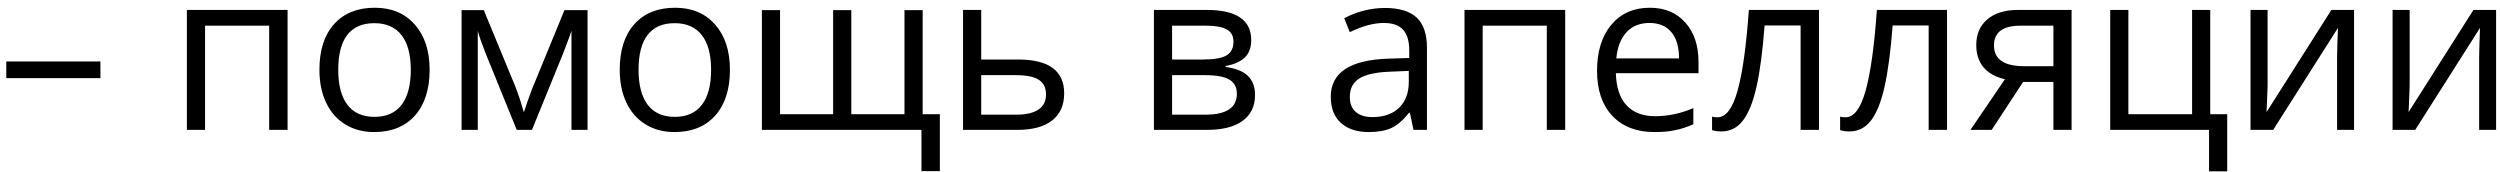<?xml version="1.0" encoding="UTF-8"?> <svg xmlns="http://www.w3.org/2000/svg" width="145" height="10" viewBox="0 0 145 10" fill="none"><path d="M0.365 4.531V3.566H5.824V4.531H0.365ZM11.893 7.533H10.839V0.576H16.679V7.533H15.612V1.49H11.893V7.533ZM24.918 4.048C24.918 5.182 24.632 6.069 24.061 6.708C23.49 7.343 22.701 7.66 21.693 7.66C21.071 7.66 20.519 7.514 20.037 7.222C19.554 6.93 19.182 6.511 18.919 5.965C18.657 5.419 18.526 4.78 18.526 4.048C18.526 2.914 18.809 2.032 19.377 1.401C19.944 0.767 20.731 0.449 21.738 0.449C22.711 0.449 23.483 0.773 24.055 1.42C24.63 2.068 24.918 2.944 24.918 4.048ZM19.618 4.048C19.618 4.937 19.795 5.614 20.151 6.08C20.506 6.545 21.029 6.778 21.719 6.778C22.409 6.778 22.931 6.547 23.287 6.086C23.646 5.62 23.826 4.941 23.826 4.048C23.826 3.164 23.646 2.493 23.287 2.036C22.931 1.575 22.404 1.344 21.706 1.344C21.016 1.344 20.496 1.571 20.145 2.023C19.793 2.476 19.618 3.151 19.618 4.048ZM30.383 6.518L30.58 5.927L30.853 5.178L32.738 0.589H34.078V7.533H33.145V1.789L33.018 2.157L32.649 3.128L30.853 7.533H29.971L28.174 3.115C27.95 2.548 27.796 2.106 27.711 1.789V7.533H26.771V0.589H28.06L29.882 5C30.064 5.466 30.231 5.972 30.383 6.518ZM42.336 4.048C42.336 5.182 42.05 6.069 41.479 6.708C40.908 7.343 40.118 7.66 39.111 7.66C38.489 7.66 37.937 7.514 37.455 7.222C36.972 6.93 36.6 6.511 36.337 5.965C36.075 5.419 35.944 4.78 35.944 4.048C35.944 2.914 36.227 2.032 36.794 1.401C37.361 0.767 38.149 0.449 39.156 0.449C40.129 0.449 40.901 0.773 41.473 1.42C42.048 2.068 42.336 2.944 42.336 4.048ZM37.036 4.048C37.036 4.937 37.213 5.614 37.569 6.08C37.924 6.545 38.447 6.778 39.137 6.778C39.827 6.778 40.349 6.547 40.705 6.086C41.064 5.62 41.244 4.941 41.244 4.048C41.244 3.164 41.064 2.493 40.705 2.036C40.349 1.575 39.822 1.344 39.124 1.344C38.434 1.344 37.914 1.571 37.562 2.023C37.211 2.476 37.036 3.151 37.036 4.048ZM49.376 6.625H52.46V0.589H53.514V6.625H54.511V9.926H53.444V7.533H44.19V0.589H45.243V6.625H48.322V0.589H49.376V6.625ZM56.91 3.452H59.056C60.833 3.452 61.722 4.105 61.722 5.413C61.722 6.099 61.489 6.623 61.023 6.987C60.562 7.351 59.885 7.533 58.992 7.533H55.856V0.576H56.91V3.452ZM56.91 4.359V6.651H58.941C59.5 6.651 59.927 6.554 60.224 6.359C60.52 6.164 60.668 5.87 60.668 5.477C60.668 5.091 60.53 4.81 60.255 4.632C59.984 4.45 59.536 4.359 58.91 4.359H56.91ZM72.57 2.322C72.57 2.775 72.439 3.119 72.176 3.356C71.918 3.589 71.554 3.746 71.085 3.826V3.883C71.677 3.964 72.109 4.137 72.379 4.404C72.654 4.67 72.792 5.039 72.792 5.508C72.792 6.156 72.553 6.655 72.075 7.006C71.601 7.358 70.907 7.533 69.993 7.533H66.927V0.576H69.98C71.707 0.576 72.57 1.158 72.57 2.322ZM71.738 5.438C71.738 5.062 71.594 4.789 71.307 4.62C71.023 4.446 70.551 4.359 69.891 4.359H67.981V6.651H69.916C71.131 6.651 71.738 6.247 71.738 5.438ZM71.541 2.423C71.541 2.085 71.41 1.846 71.148 1.706C70.89 1.562 70.496 1.49 69.967 1.49H67.981V3.452H69.764C70.416 3.452 70.875 3.371 71.142 3.21C71.408 3.05 71.541 2.787 71.541 2.423ZM81.983 7.533L81.774 6.543H81.723C81.376 6.979 81.029 7.275 80.682 7.432C80.339 7.584 79.91 7.66 79.394 7.66C78.704 7.66 78.162 7.482 77.769 7.127C77.379 6.771 77.185 6.266 77.185 5.61C77.185 4.205 78.308 3.469 80.555 3.401L81.736 3.363V2.931C81.736 2.385 81.617 1.983 81.38 1.725C81.148 1.463 80.773 1.332 80.257 1.332C79.677 1.332 79.021 1.509 78.289 1.865L77.965 1.059C78.308 0.872 78.683 0.726 79.089 0.621C79.499 0.515 79.91 0.462 80.32 0.462C81.15 0.462 81.763 0.646 82.161 1.014C82.563 1.382 82.764 1.973 82.764 2.785V7.533H81.983ZM79.603 6.791C80.259 6.791 80.773 6.611 81.145 6.251C81.522 5.891 81.71 5.388 81.71 4.74V4.112L80.657 4.156C79.819 4.186 79.214 4.317 78.841 4.55C78.473 4.778 78.289 5.136 78.289 5.623C78.289 6.003 78.403 6.293 78.632 6.492C78.865 6.691 79.188 6.791 79.603 6.791ZM85.995 7.533H84.941V0.576H90.781V7.533H89.715V1.49H85.995V7.533ZM95.955 7.66C94.926 7.66 94.114 7.347 93.517 6.721C92.925 6.094 92.628 5.225 92.628 4.112C92.628 2.99 92.903 2.1 93.454 1.439C94.008 0.779 94.751 0.449 95.682 0.449C96.553 0.449 97.243 0.737 97.751 1.312C98.259 1.884 98.513 2.639 98.513 3.579V4.245H93.72C93.741 5.062 93.947 5.682 94.336 6.105C94.73 6.528 95.282 6.74 95.993 6.74C96.742 6.74 97.482 6.583 98.214 6.27V7.209C97.842 7.37 97.489 7.485 97.154 7.552C96.824 7.624 96.424 7.66 95.955 7.66ZM95.669 1.332C95.11 1.332 94.664 1.514 94.33 1.877C93.999 2.241 93.805 2.745 93.746 3.388H97.383C97.383 2.724 97.235 2.216 96.939 1.865C96.642 1.509 96.219 1.332 95.669 1.332ZM105.501 7.533H104.435V1.478H102.347C102.232 2.984 102.074 4.18 101.871 5.064C101.667 5.948 101.403 6.596 101.077 7.006C100.756 7.417 100.345 7.622 99.846 7.622C99.617 7.622 99.435 7.597 99.3 7.546V6.765C99.393 6.791 99.499 6.803 99.617 6.803C100.104 6.803 100.491 6.289 100.779 5.261C101.067 4.232 101.285 2.671 101.433 0.576H105.501V7.533ZM112.928 7.533H111.862V1.478H109.773C109.659 2.984 109.5 4.18 109.297 5.064C109.094 5.948 108.83 6.596 108.504 7.006C108.182 7.417 107.772 7.622 107.272 7.622C107.044 7.622 106.862 7.597 106.727 7.546V6.765C106.82 6.791 106.925 6.803 107.044 6.803C107.531 6.803 107.918 6.289 108.206 5.261C108.493 4.232 108.711 2.671 108.859 0.576H112.928V7.533ZM115.518 7.533H114.287L116.286 4.594C115.749 4.476 115.336 4.247 115.048 3.909C114.765 3.566 114.623 3.136 114.623 2.62C114.623 1.985 114.837 1.486 115.264 1.122C115.692 0.758 116.288 0.576 117.054 0.576H120.152V7.533H119.098V4.753H117.34L115.518 7.533ZM115.651 2.633C115.651 3.437 116.235 3.839 117.403 3.839H119.098V1.49H117.188C116.163 1.49 115.651 1.871 115.651 2.633ZM129.178 9.939H128.125V7.533H122.393V0.576H123.446V6.625H127.141V0.576H128.194V6.625H129.178V9.939ZM131.521 0.576V4.988L131.476 6.143L131.457 6.505L135.221 0.576H136.535V7.533H135.551V3.28L135.57 2.442L135.602 1.617L131.844 7.533H130.53V0.576H131.521ZM139.76 0.576V4.988L139.715 6.143L139.696 6.505L143.46 0.576H144.774V7.533H143.791V3.28L143.81 2.442L143.841 1.617L140.083 7.533H138.77V0.576H139.76Z" fill="black"></path></svg> 
